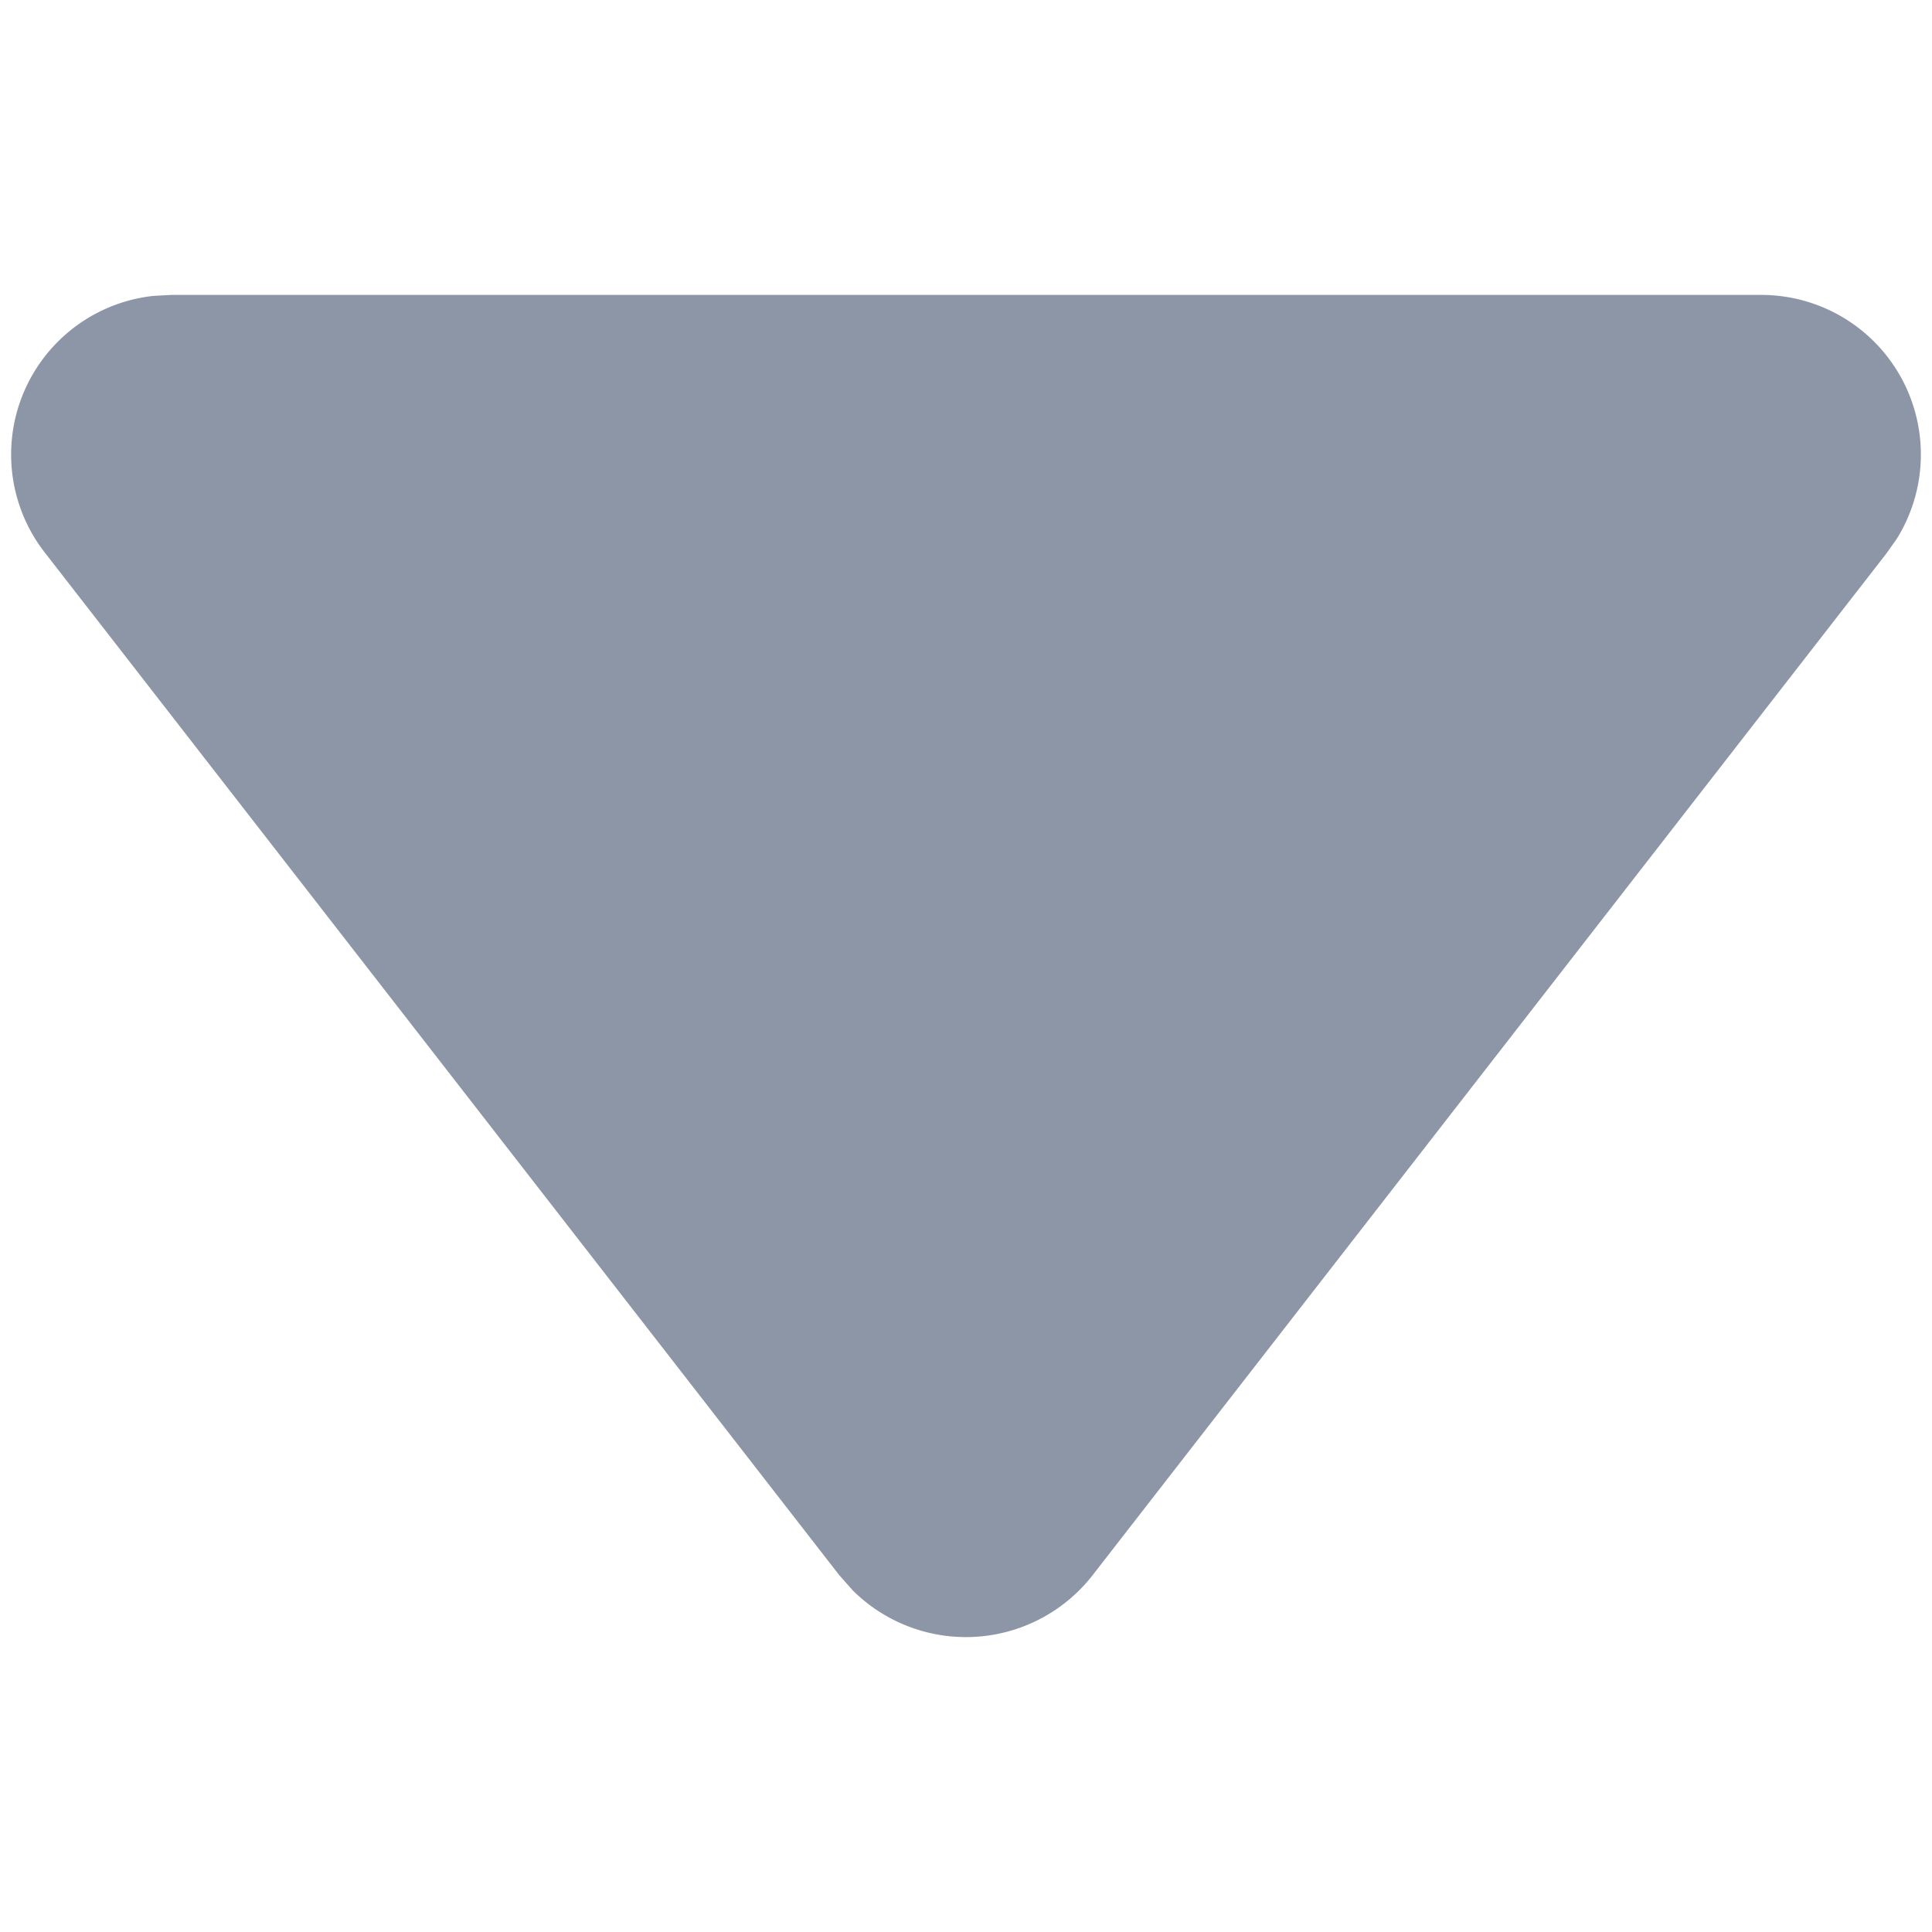 <svg xmlns="http://www.w3.org/2000/svg" xmlns:xlink="http://www.w3.org/1999/xlink" width="20" height="20" viewBox="0 0 20 20">
  <defs>
    <clipPath id="clip-arrow_down_icon_gray">
      <rect width="20" height="20"/>
    </clipPath>
  </defs>
  <g id="arrow_down_icon_gray" clip-path="url(#clip-arrow_down_icon_gray)">
    <path id="Path" d="M0,1.656A1.652,1.652,0,0,1,2.527.254l.152.108L13.253,8.577a1.662,1.662,0,0,1,.159,2.482l-.159.141L2.679,19.415A1.652,1.652,0,0,1,.01,18.3L0,18.12Z" transform="translate(19.888 3.053) rotate(90)" fill="#8d96a7"/>
  </g>
</svg>
